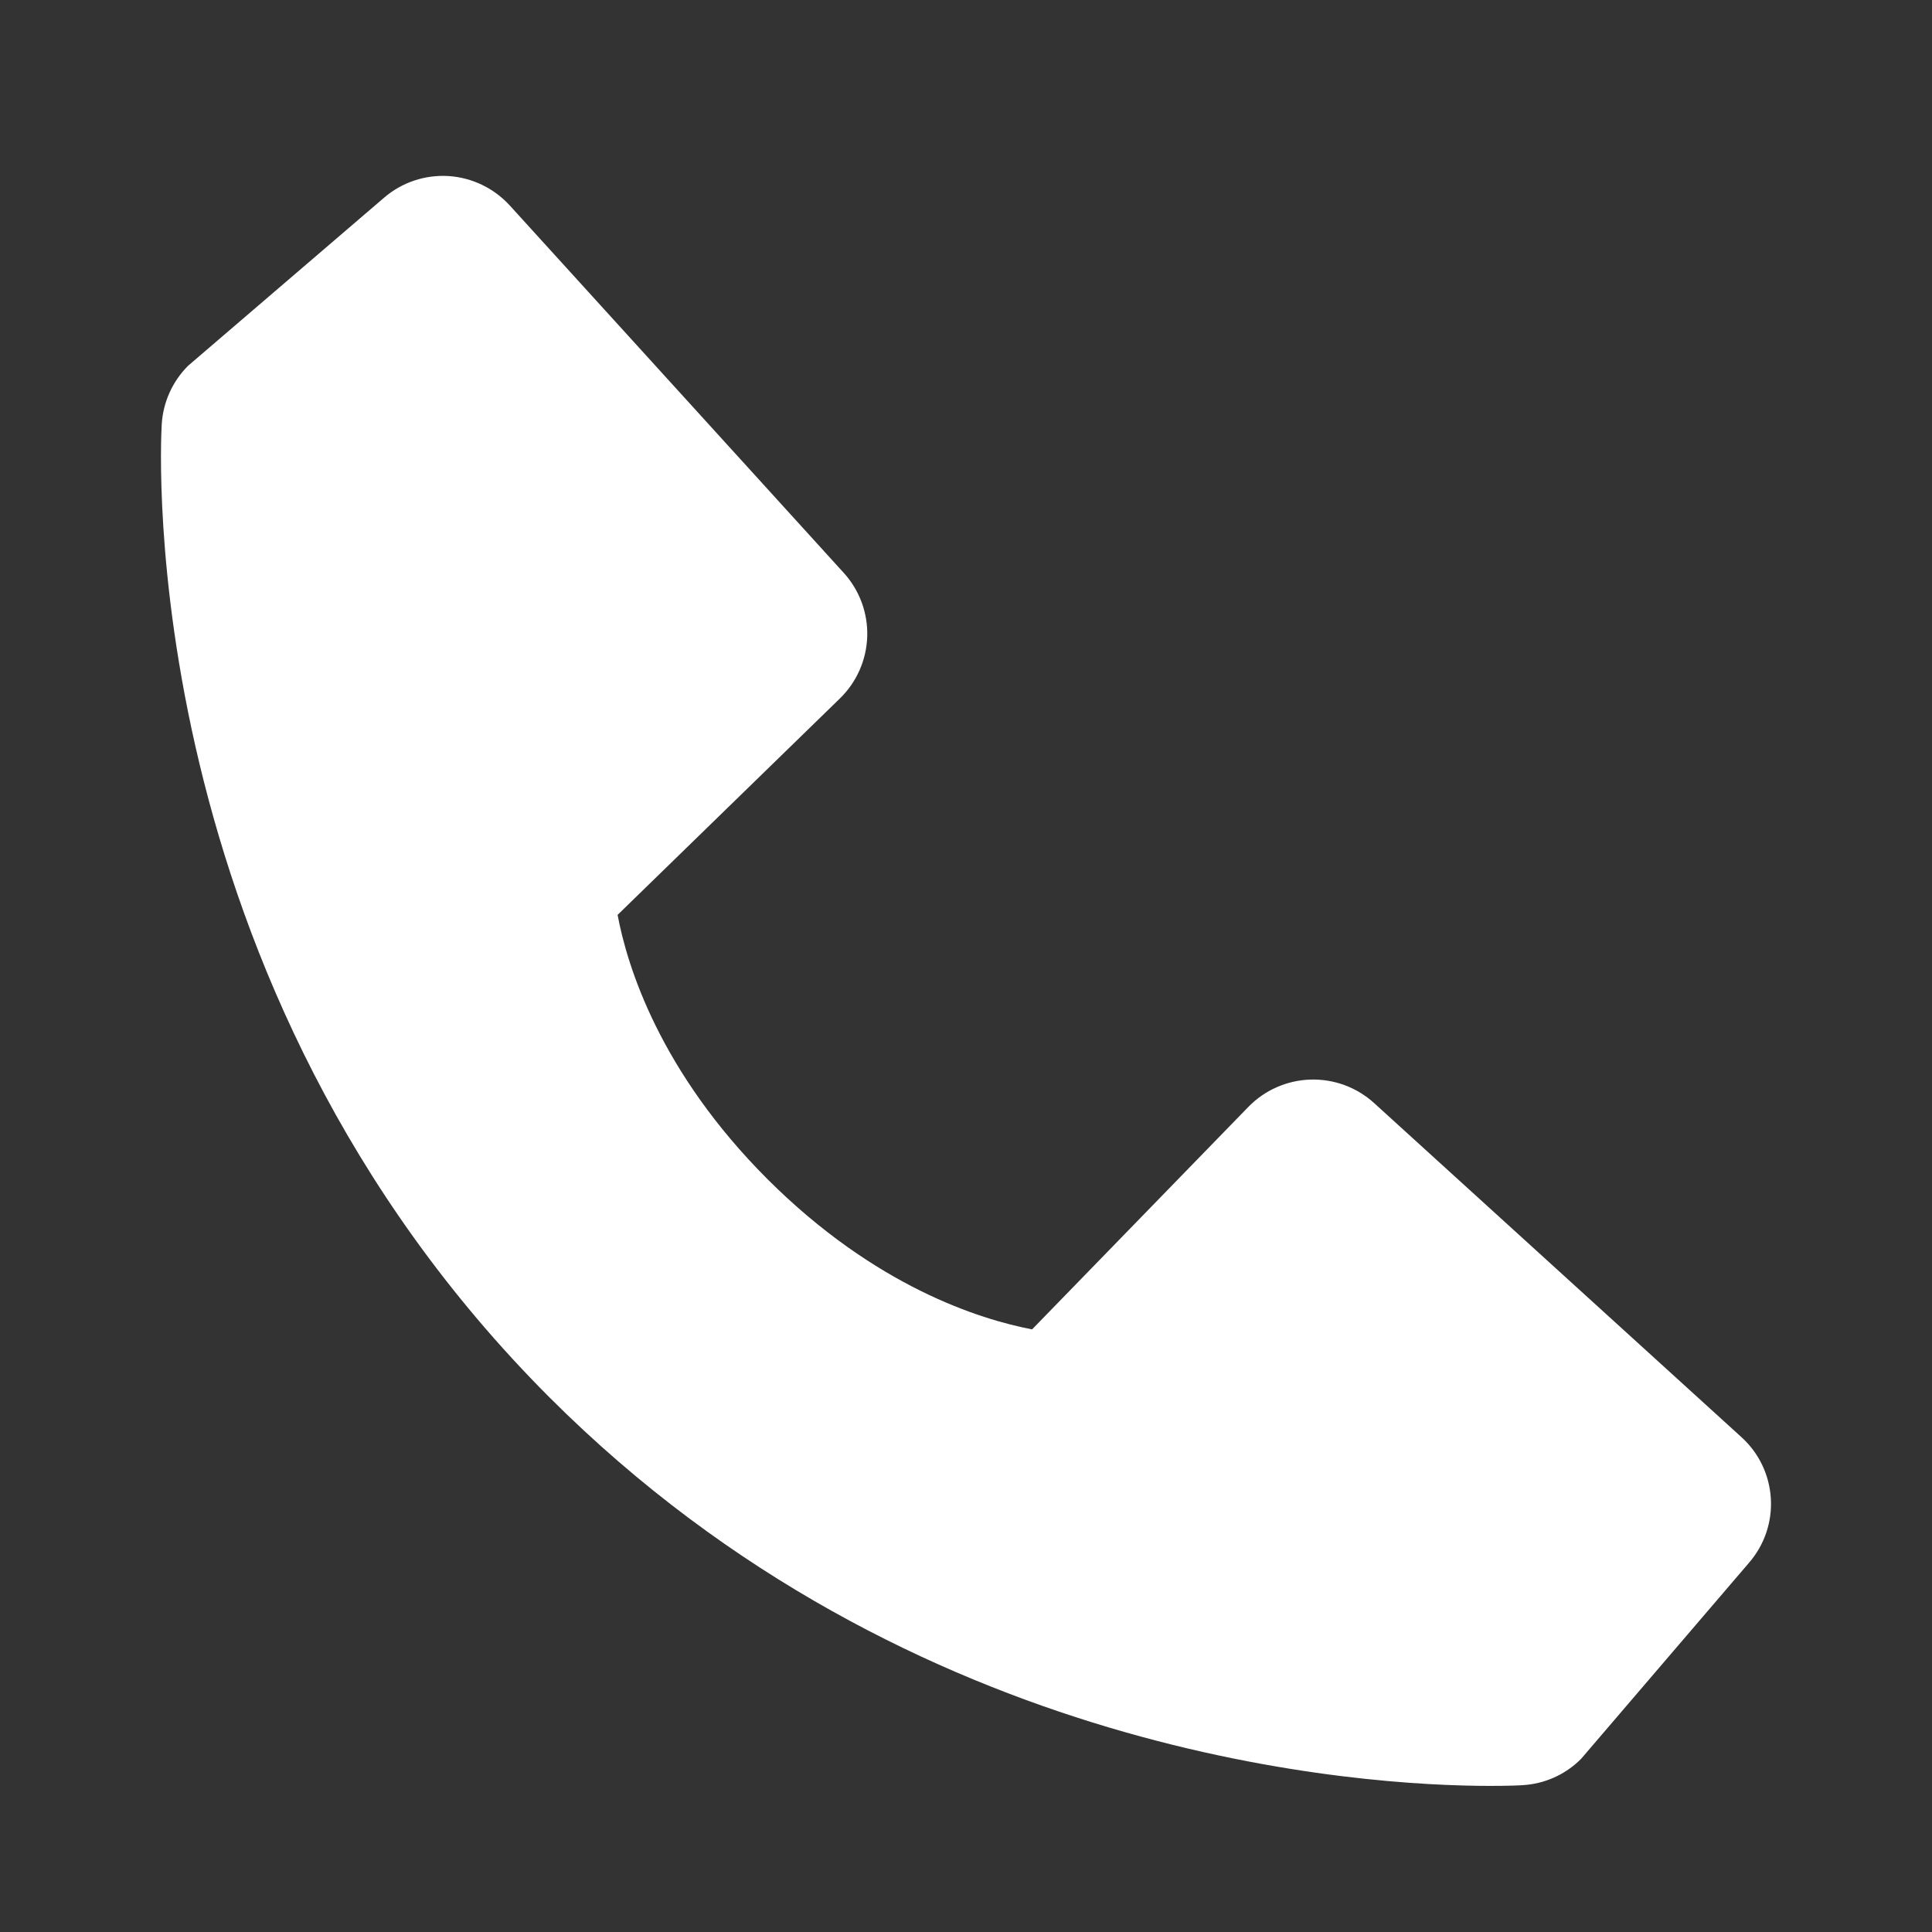 <svg width="24" height="24" viewBox="0 0 24 24" fill="none" xmlns="http://www.w3.org/2000/svg">
<rect x="0" y="0" width="24" height="24" fill="#333333" stroke="none"/>
<path d="M21.632 17.852L17.069 13.702C16.853 13.506 16.57 13.402 16.278 13.411C15.987 13.42 15.71 13.542 15.507 13.751L12.821 16.514C12.174 16.39 10.874 15.985 9.536 14.65C8.197 13.311 7.792 12.007 7.672 11.365L10.433 8.677C10.642 8.474 10.764 8.198 10.773 7.906C10.782 7.615 10.677 7.331 10.481 7.116L6.333 2.553C6.136 2.337 5.863 2.206 5.572 2.187C5.28 2.169 4.993 2.265 4.771 2.456L2.335 4.545C2.141 4.74 2.025 4.999 2.009 5.273C1.992 5.554 1.671 12.203 6.827 17.36C11.324 21.856 16.958 22.185 18.509 22.185C18.736 22.185 18.875 22.179 18.912 22.176C19.187 22.161 19.446 22.045 19.64 21.85L21.728 19.412C21.919 19.191 22.016 18.904 21.998 18.613C21.98 18.321 21.849 18.048 21.632 17.852V17.852Z" fill="white"/>
</svg>
